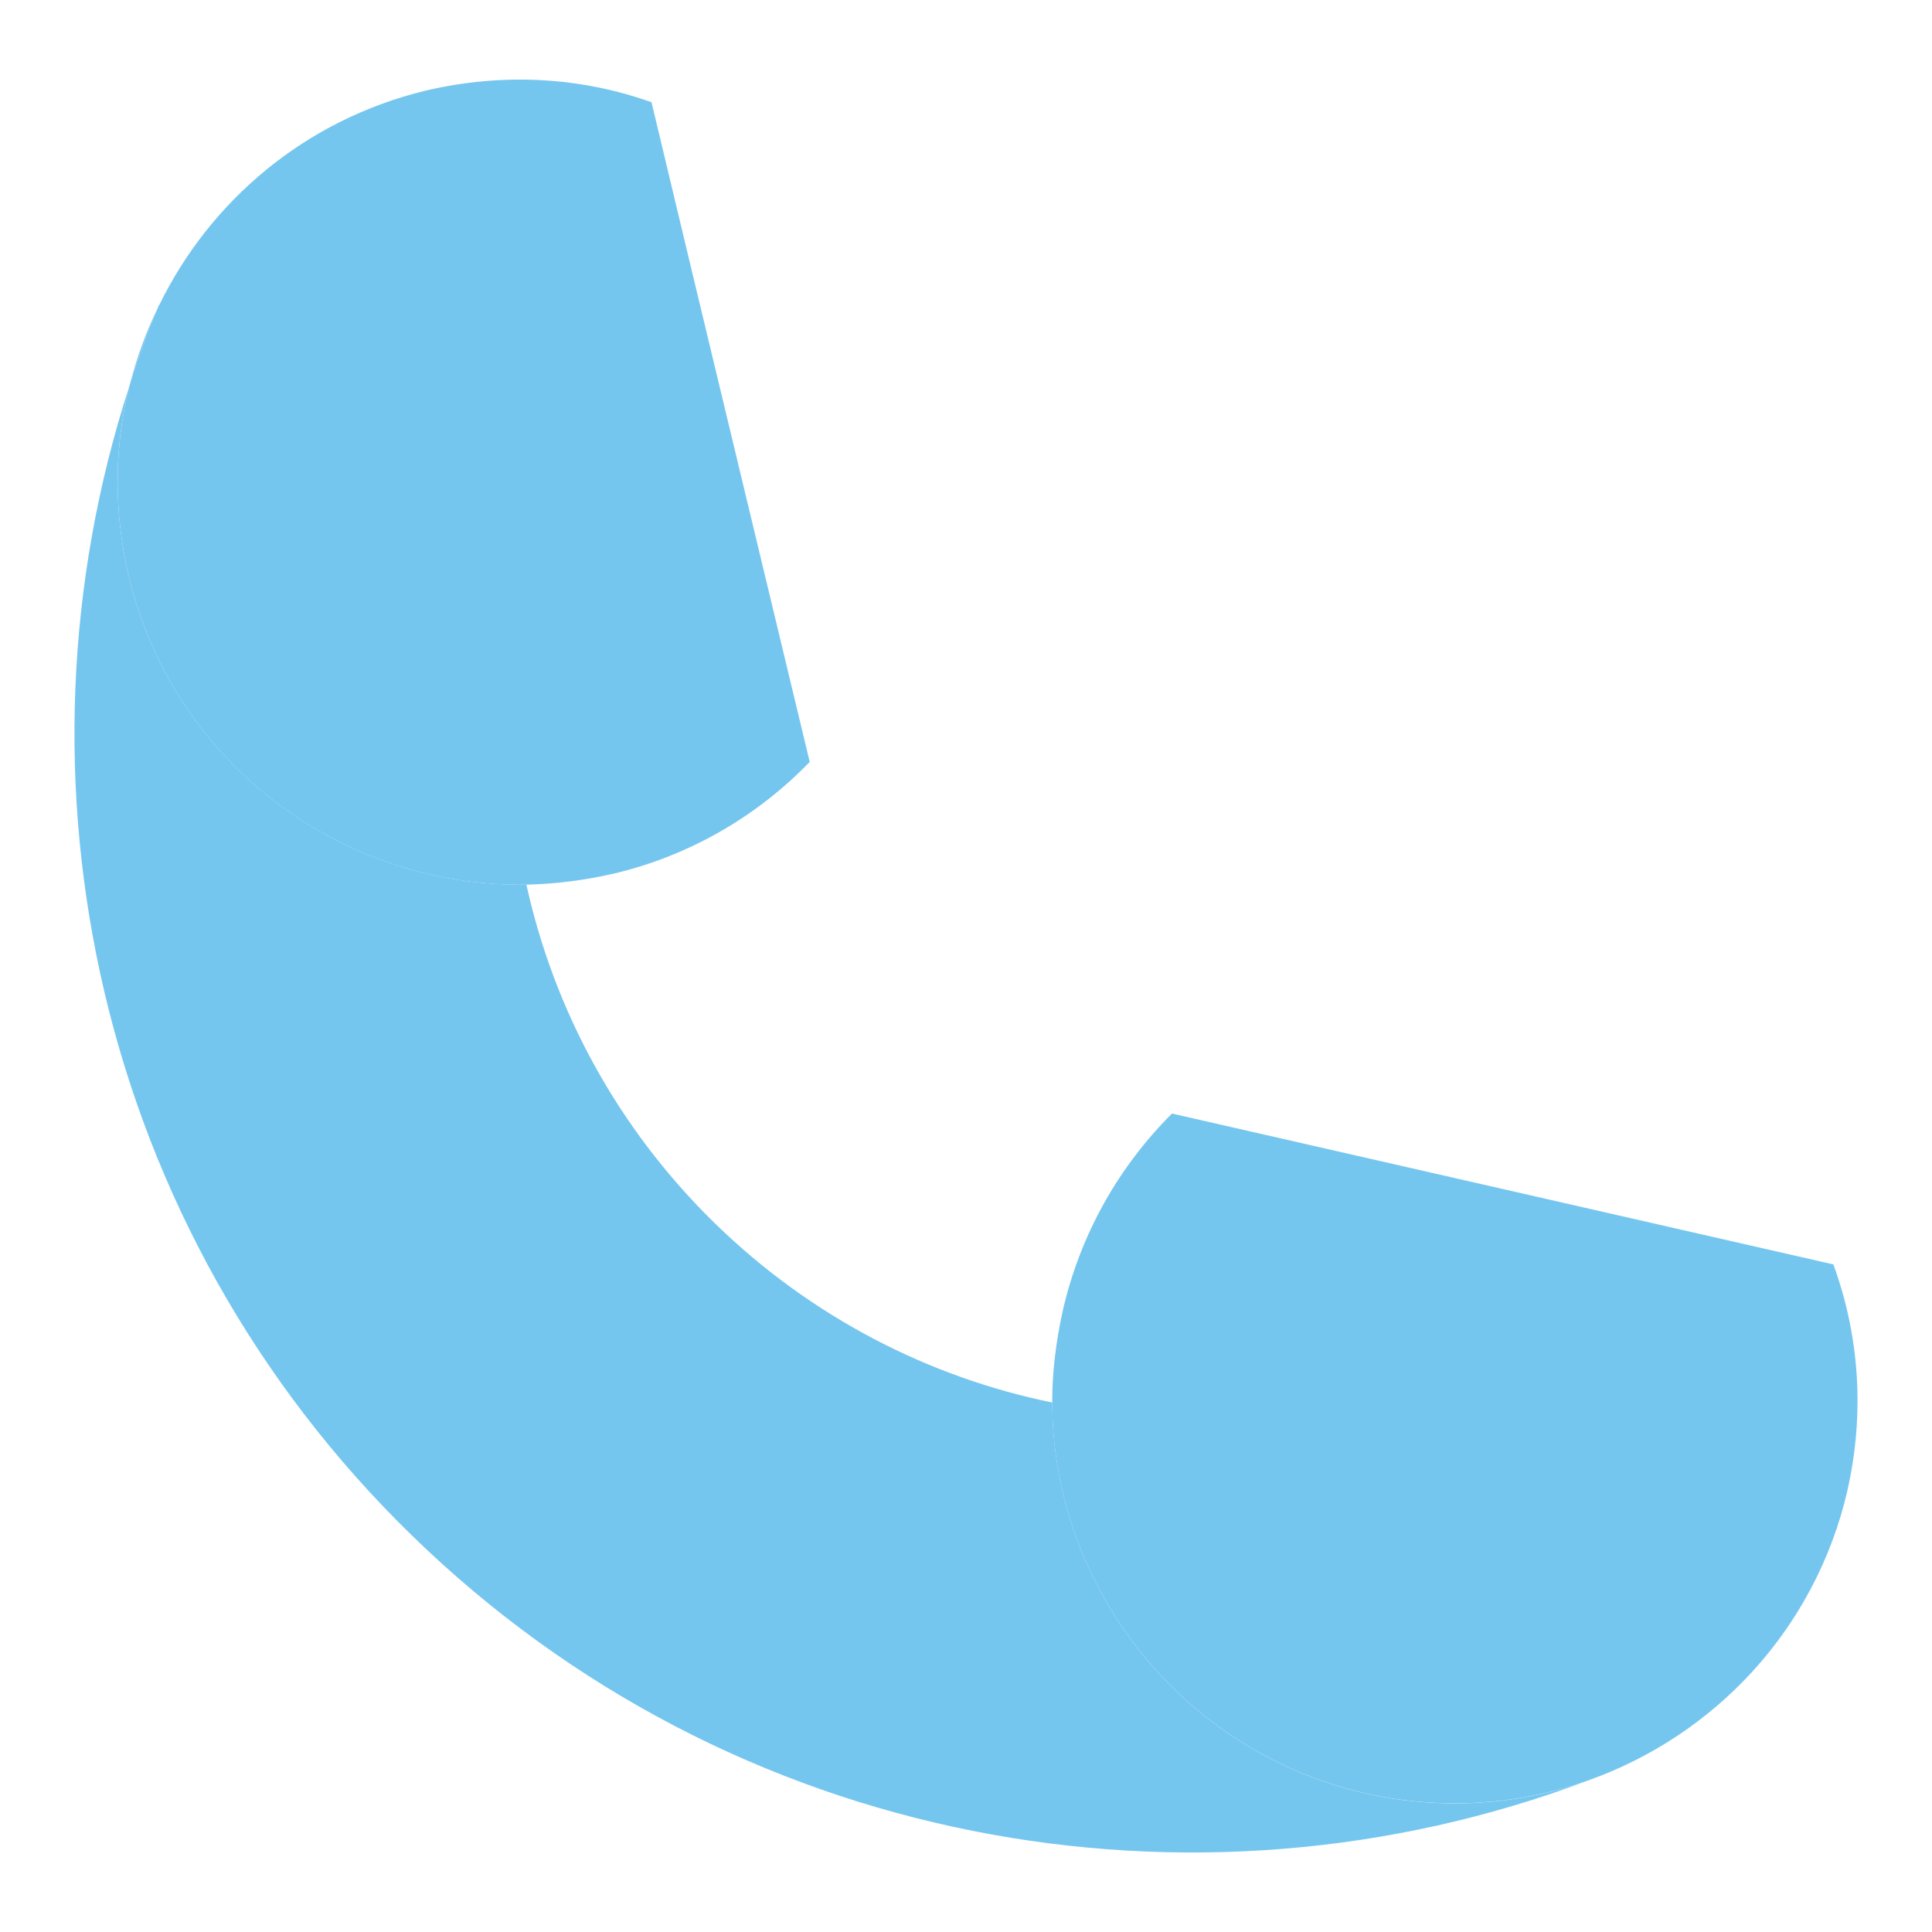 <?xml version="1.0" encoding="UTF-8"?><svg id="Layer_1" xmlns="http://www.w3.org/2000/svg" viewBox="0 0 256 256"><path d="M210.4,235.94c-52.2,19.67-113.38,8.9-155.87-32.53C12.85,162.78.23,103.21,17.14,51.17c-2.02,8.01-2.1,16.59-.08,25.17,5.91,24.76,28.24,41.27,52.69,40.87,3.64,16.51,11.98,32.21,25.01,44.92,12.79,12.46,28.41,20.39,44.67,23.71.08,24.2,16.83,46.13,41.52,51.8,10.12,2.27,20.31,1.54,29.46-1.7Z" fill="#75c6ef"/><path d="M107.3,100.95c-6.8,7.04-15.7,12.38-25.98,14.81-3.88.89-7.77,1.38-11.57,1.46-24.44.4-46.78-16.1-52.69-40.87-2.02-8.58-1.94-17.16.08-25.17.08-.16.08-.4.16-.57,1.05-3.32,2.27-6.64,3.64-9.87,0-.16.08-.24.16-.32,6.72-13.76,19.26-24.52,35.29-28.41,10.36-2.43,20.64-1.78,29.94,1.54l5.26,22.01,15.7,65.39Z" fill="#75c6ef"/><path d="M20.94,40.73c-1.38,3.24-2.59,6.56-3.64,9.87.89-3.4,2.1-6.72,3.64-9.87Z" fill="#75c6ef"/><path d="M244.8,197.49c-4.29,18.53-17.72,32.53-34.4,38.44-9.15,3.24-19.34,3.97-29.46,1.7-24.68-5.67-41.44-27.6-41.52-51.8,0-3.97.49-8.01,1.38-12.06,2.35-10.36,7.53-19.26,14.49-26.22l65.63,14.97,22.01,5.02c3.4,9.31,4.21,19.59,1.86,29.94Z" fill="#75c6ef"/></svg>